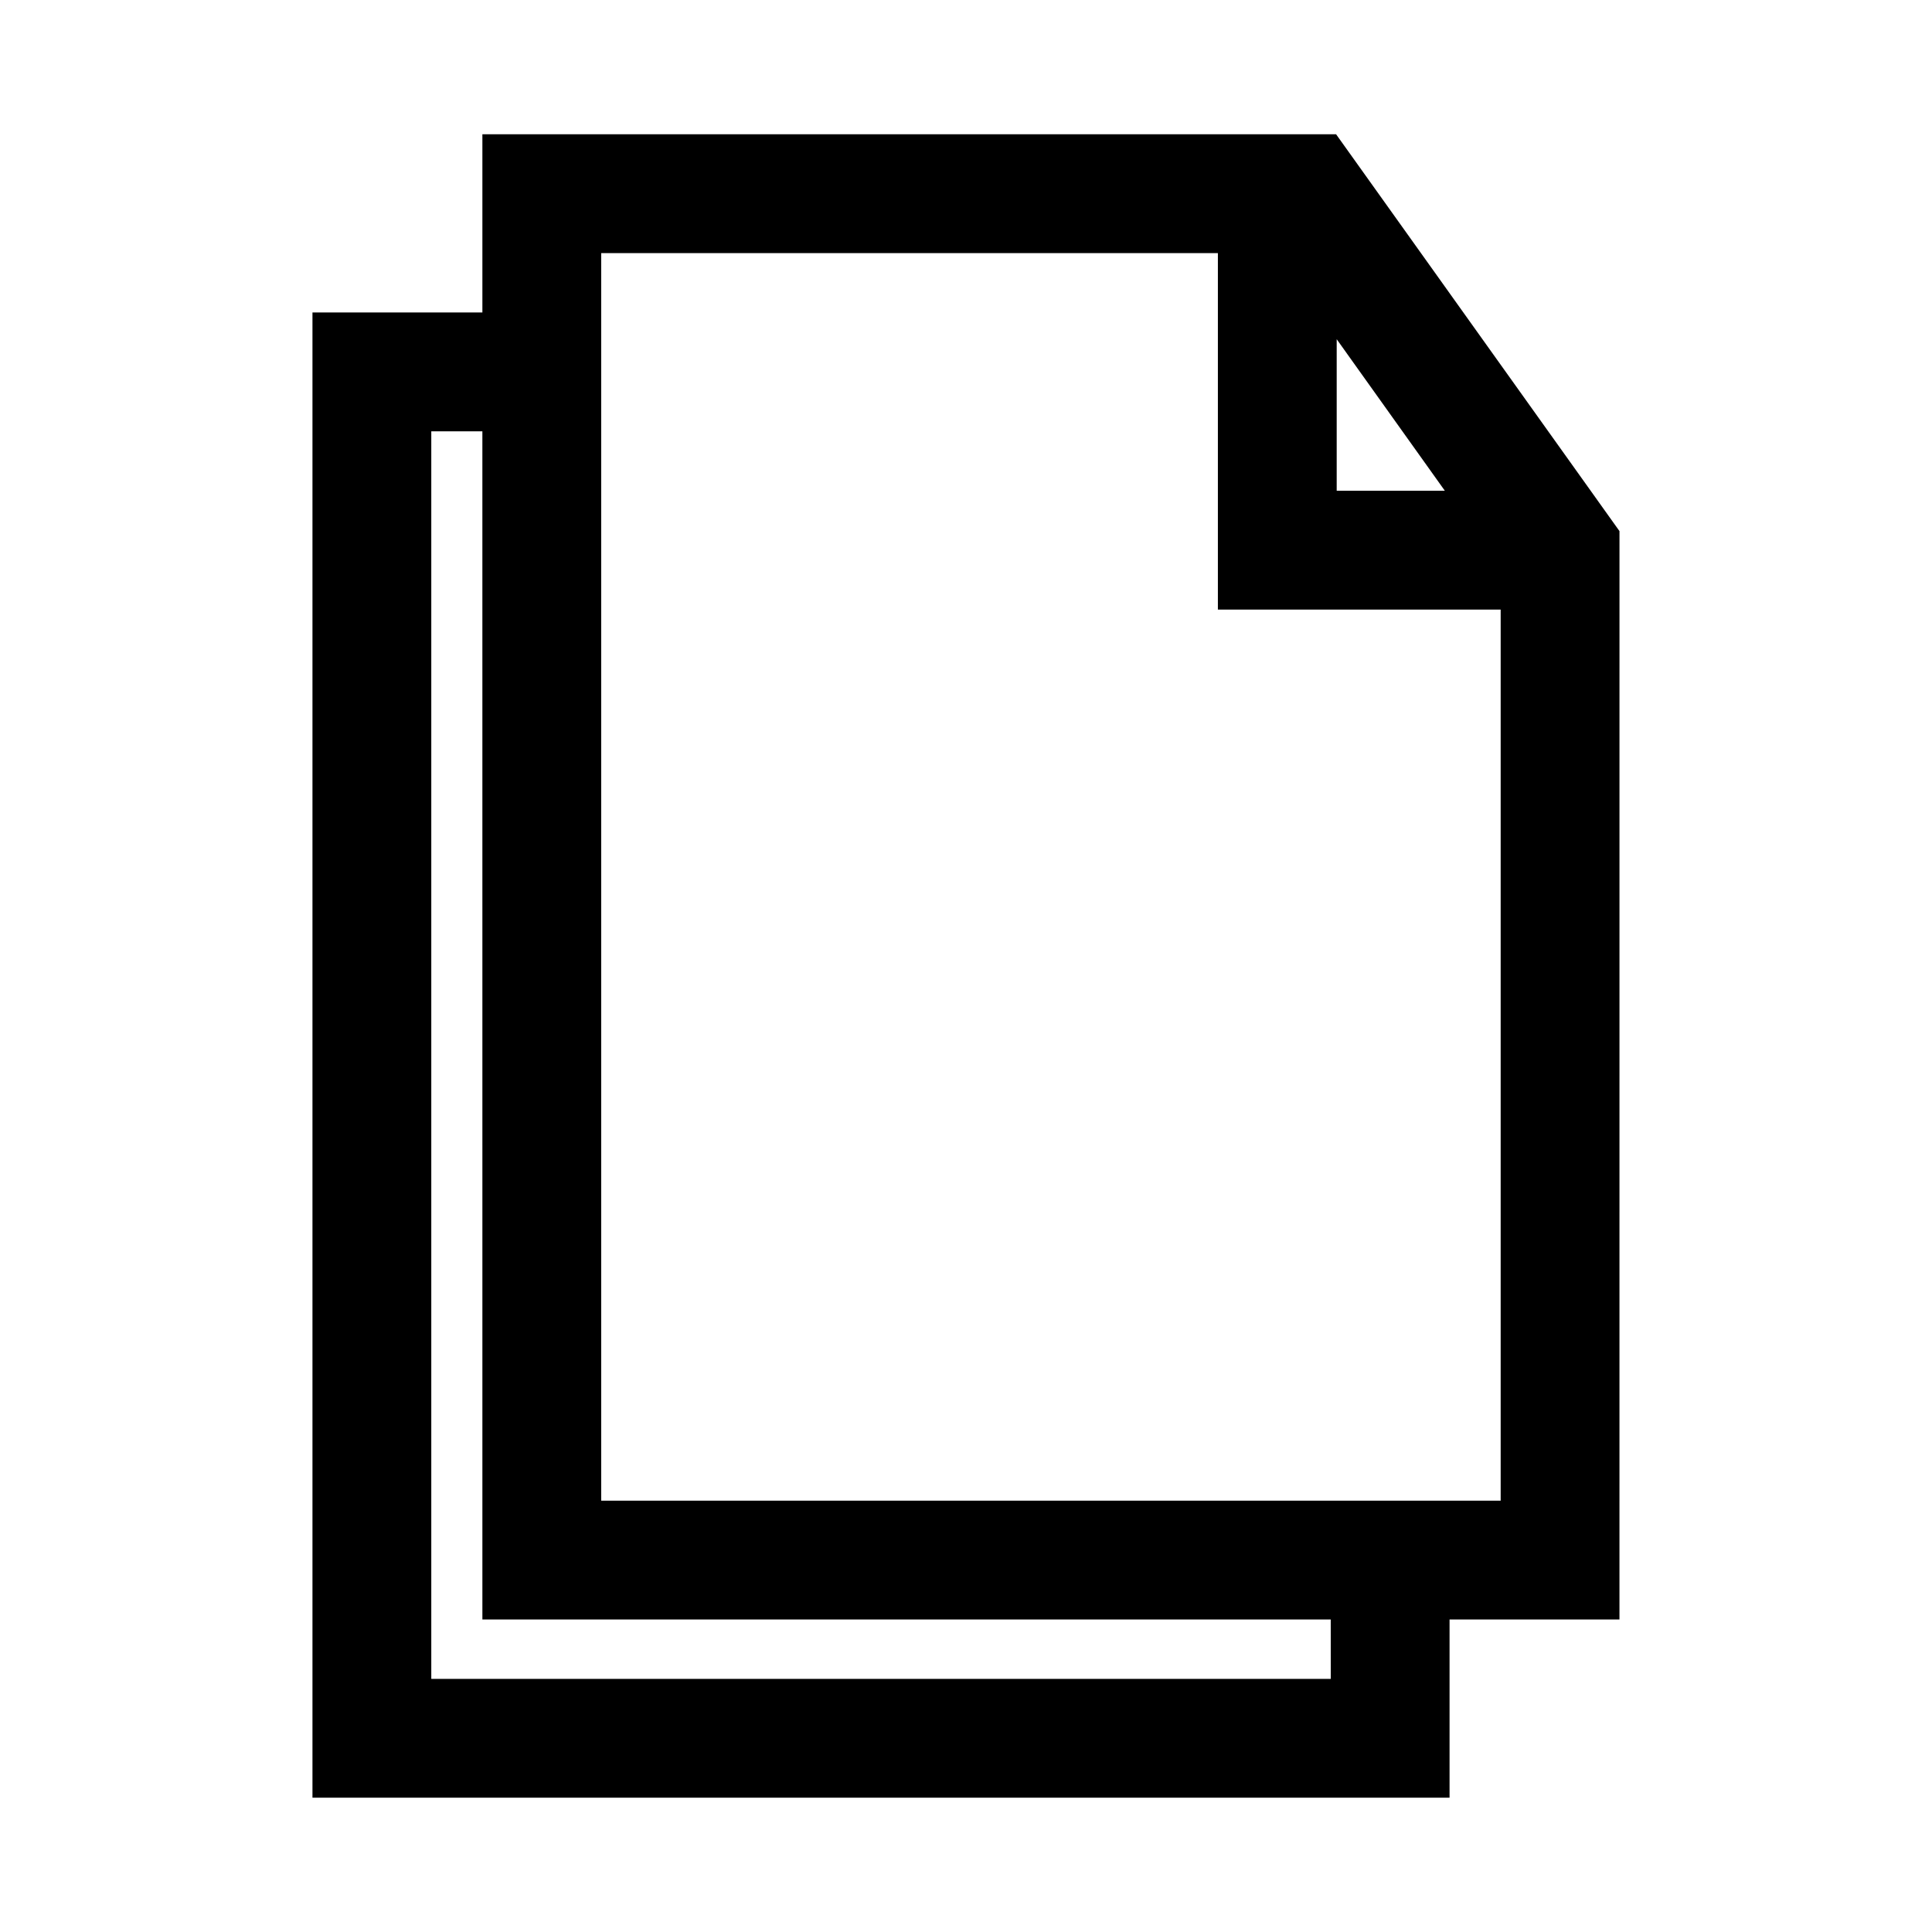 <?xml version="1.0" encoding="UTF-8"?>
<!-- Uploaded to: ICON Repo, www.svgrepo.com, Generator: ICON Repo Mixer Tools -->
<svg fill="#000000" width="800px" height="800px" version="1.1" viewBox="144 144 512 512" xmlns="http://www.w3.org/2000/svg">
 <path d="m573.18 284.75-75.102-105.17h-226.24v47.23h-45.031v393.6h301.34v-47.23h45.027zm-74.941-50.855 28.652 40.148h-28.652zm-1.574 355.03h-238.37v-330.62h13.539l0.004 314.88h224.82zm31.488-47.23h-224.83v-330.62h163.43v94.465h74.941v236.16z"/>
</svg>